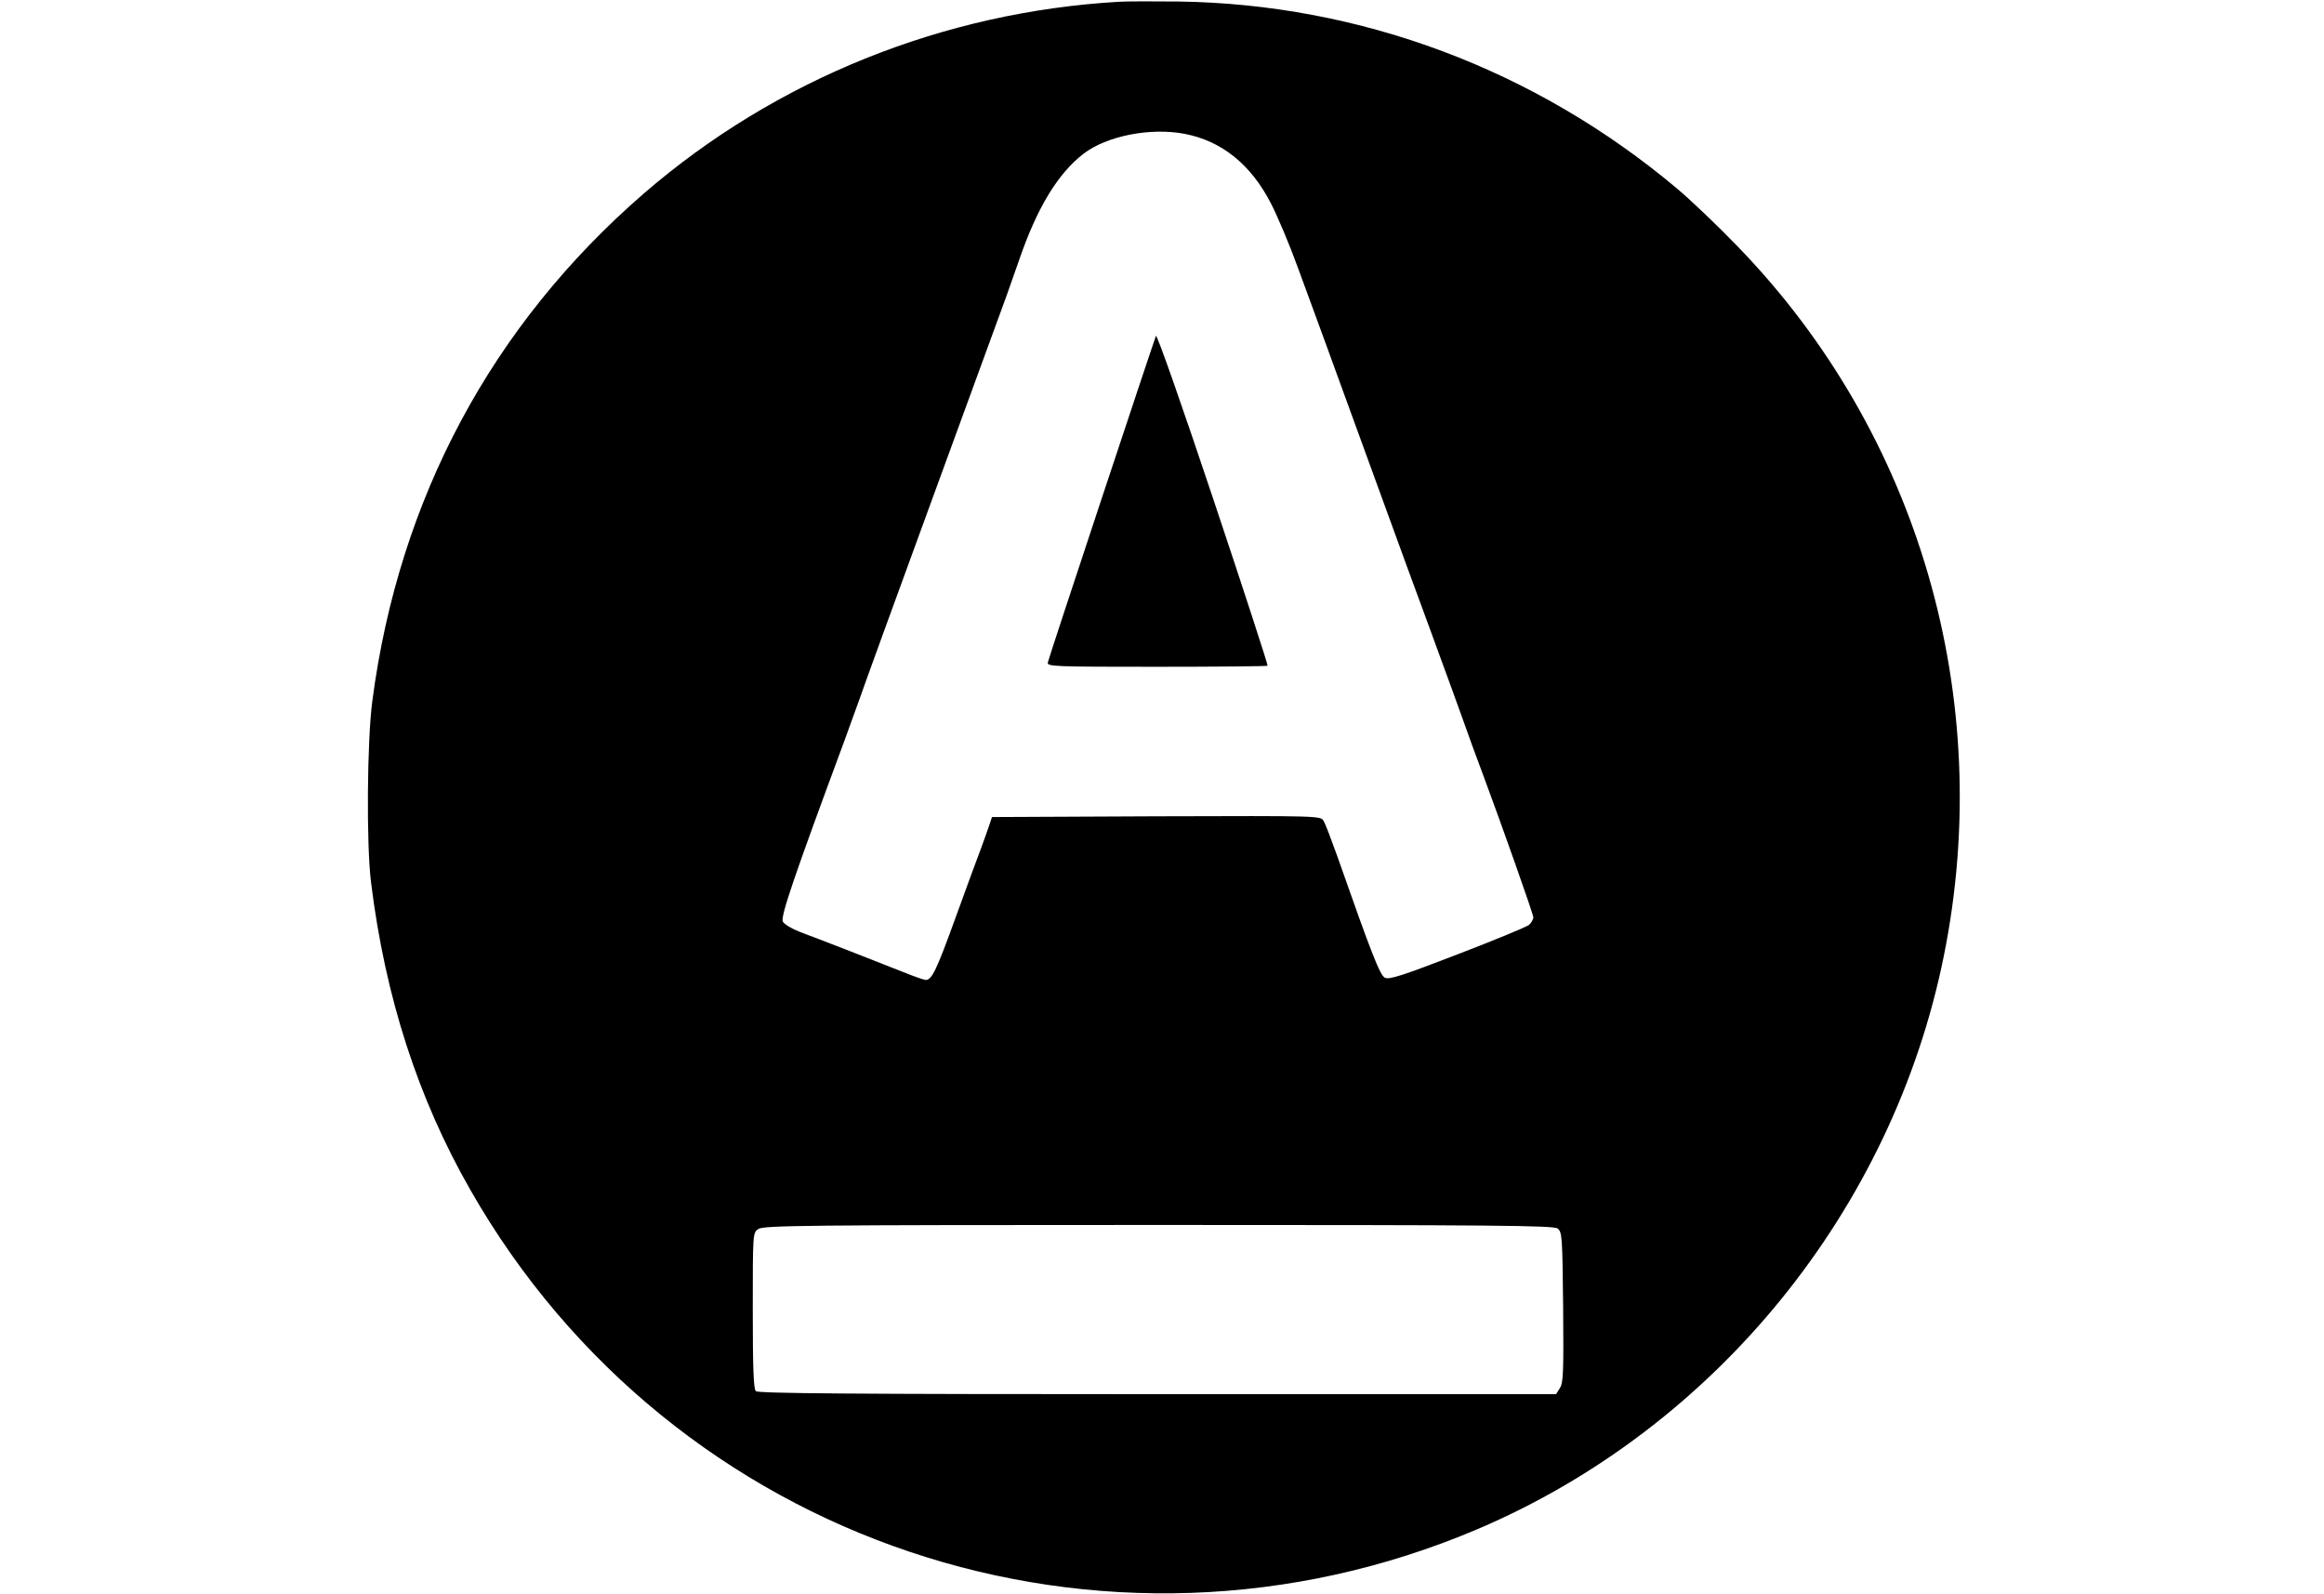 <?xml version="1.0" standalone="no"?>
<!DOCTYPE svg PUBLIC "-//W3C//DTD SVG 20010904//EN"
 "http://www.w3.org/TR/2001/REC-SVG-20010904/DTD/svg10.dtd">
<svg version="1.0" xmlns="http://www.w3.org/2000/svg"
 width="920pt" height="631pt" viewBox="0 0 920 631"
 preserveAspectRatio="xMidYMid meet">

<g transform="translate(0,631) scale(0.1,-0.1)"
fill="#000000" stroke="none">
<path d="M4430 6303 c-695 -40 -1358 -307 -1880 -758 -602 -521 -971 -1209
-1076 -2010 -21 -158 -24 -570 -5 -720 56 -453 186 -855 394 -1218 799 -1398
2506 -1971 3987 -1341 941 401 1642 1263 1845 2269 206 1020 -99 2069 -815
2808 -80 83 -189 187 -243 232 -560 470 -1252 729 -1972 739 -99 1 -205 1
-235 -1z m260 -523 c146 -28 262 -121 341 -275 26 -50 74 -164 107 -255 34
-91 156 -426 272 -745 116 -319 226 -620 245 -670 18 -49 61 -166 95 -260 34
-93 70 -195 81 -225 11 -30 29 -77 39 -105 76 -204 200 -555 200 -567 0 -8 -8
-22 -17 -30 -10 -8 -138 -61 -284 -117 -218 -84 -270 -101 -287 -92 -19 10
-52 93 -187 478 -24 67 -48 131 -55 142 -11 21 -11 21 -662 19 l-651 -3 -10
-30 c-5 -16 -20 -57 -32 -90 -13 -33 -58 -157 -101 -275 -76 -210 -95 -250
-119 -250 -6 0 -38 11 -71 24 -105 42 -367 144 -427 166 -31 12 -62 30 -68 41
-10 19 44 177 243 714 16 44 42 116 58 160 15 44 149 413 298 820 149 407 278
760 287 785 9 25 32 90 51 145 70 203 152 338 253 416 92 71 265 105 401 79z
m1476 -4334 c18 -14 19 -31 22 -311 2 -256 1 -300 -13 -321 l-15 -24 -1578 0
c-1214 0 -1581 3 -1590 12 -9 9 -12 94 -12 319 0 307 0 308 22 323 20 14 187
16 1583 16 1332 0 1564 -2 1581 -14z"/>
<path d="M4576 4980 c-13 -34 -425 -1276 -428 -1293 -3 -16 22 -17 431 -17
239 0 436 2 439 4 2 3 -95 301 -216 663 -121 362 -222 651 -226 643z"/>
</g>
</svg>
